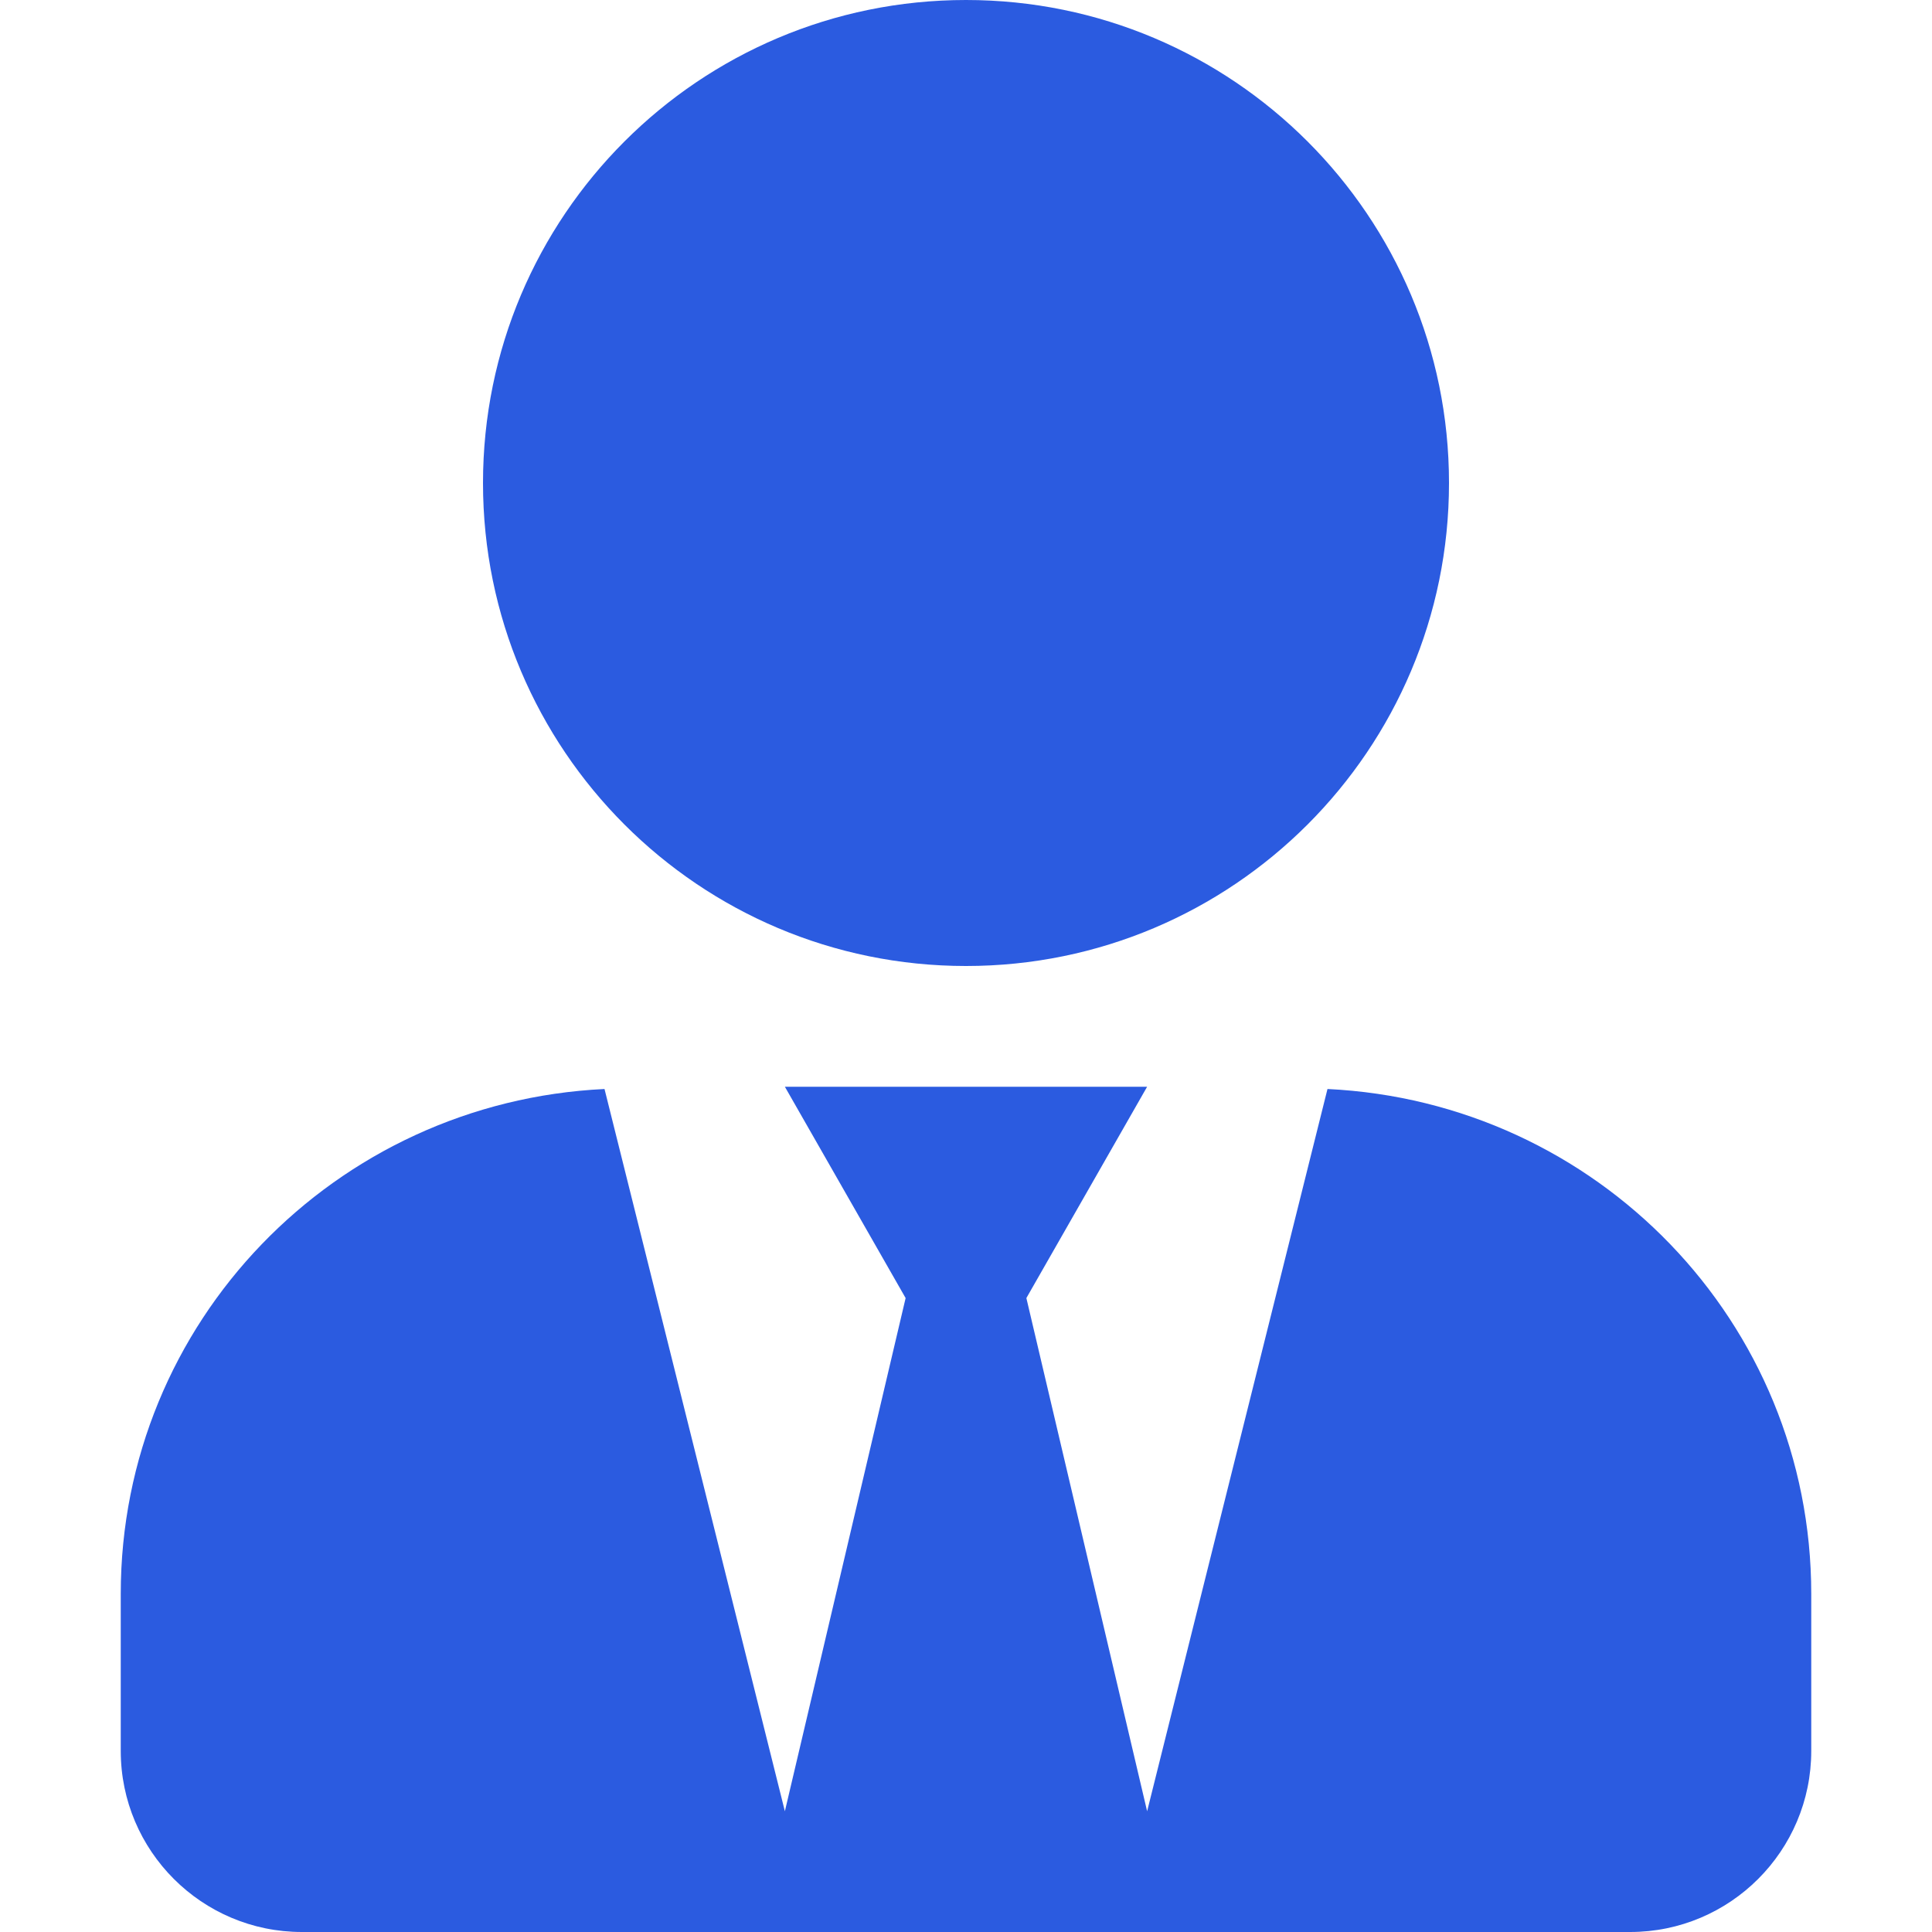 <?xml version="1.0" encoding="utf-8" ?>
<svg xmlns="http://www.w3.org/2000/svg" xmlns:xlink="http://www.w3.org/1999/xlink" width="48" height="48" viewBox="0 0 48 48">
	<defs>
		<clipPath id="clipPath7658221635">
			<path d="M0 0L48 0L48 48L0 48L0 0Z" fill-rule="nonzero" transform="matrix(1 0 0 1 0 0)"/>
		</clipPath>
	</defs>
	<g clip-path="url(#clipPath7658221635)">
		<path d="M21 24C27.628 24 33 18.628 33 12C33 5.372 27.628 0 21 0C14.372 0 9 5.372 9 12C9 18.628 14.372 24 21 24ZM29.981 27.056L25.5 45L22.5 32.25L25.5 27L16.5 27L19.5 32.25L16.5 45L12.019 27.056C5.334 27.375 0 32.841 0 39.6L0 43.5C0 45.984 2.016 48 4.5 48L37.5 48C39.984 48 42 45.984 42 43.5L42 39.6C42 32.841 36.666 27.375 29.981 27.056Z" fill-rule="nonzero" transform="matrix(1 0 0 1 3 0)" fill="rgb(43, 91, 224)"/>
	</g>
</svg>
